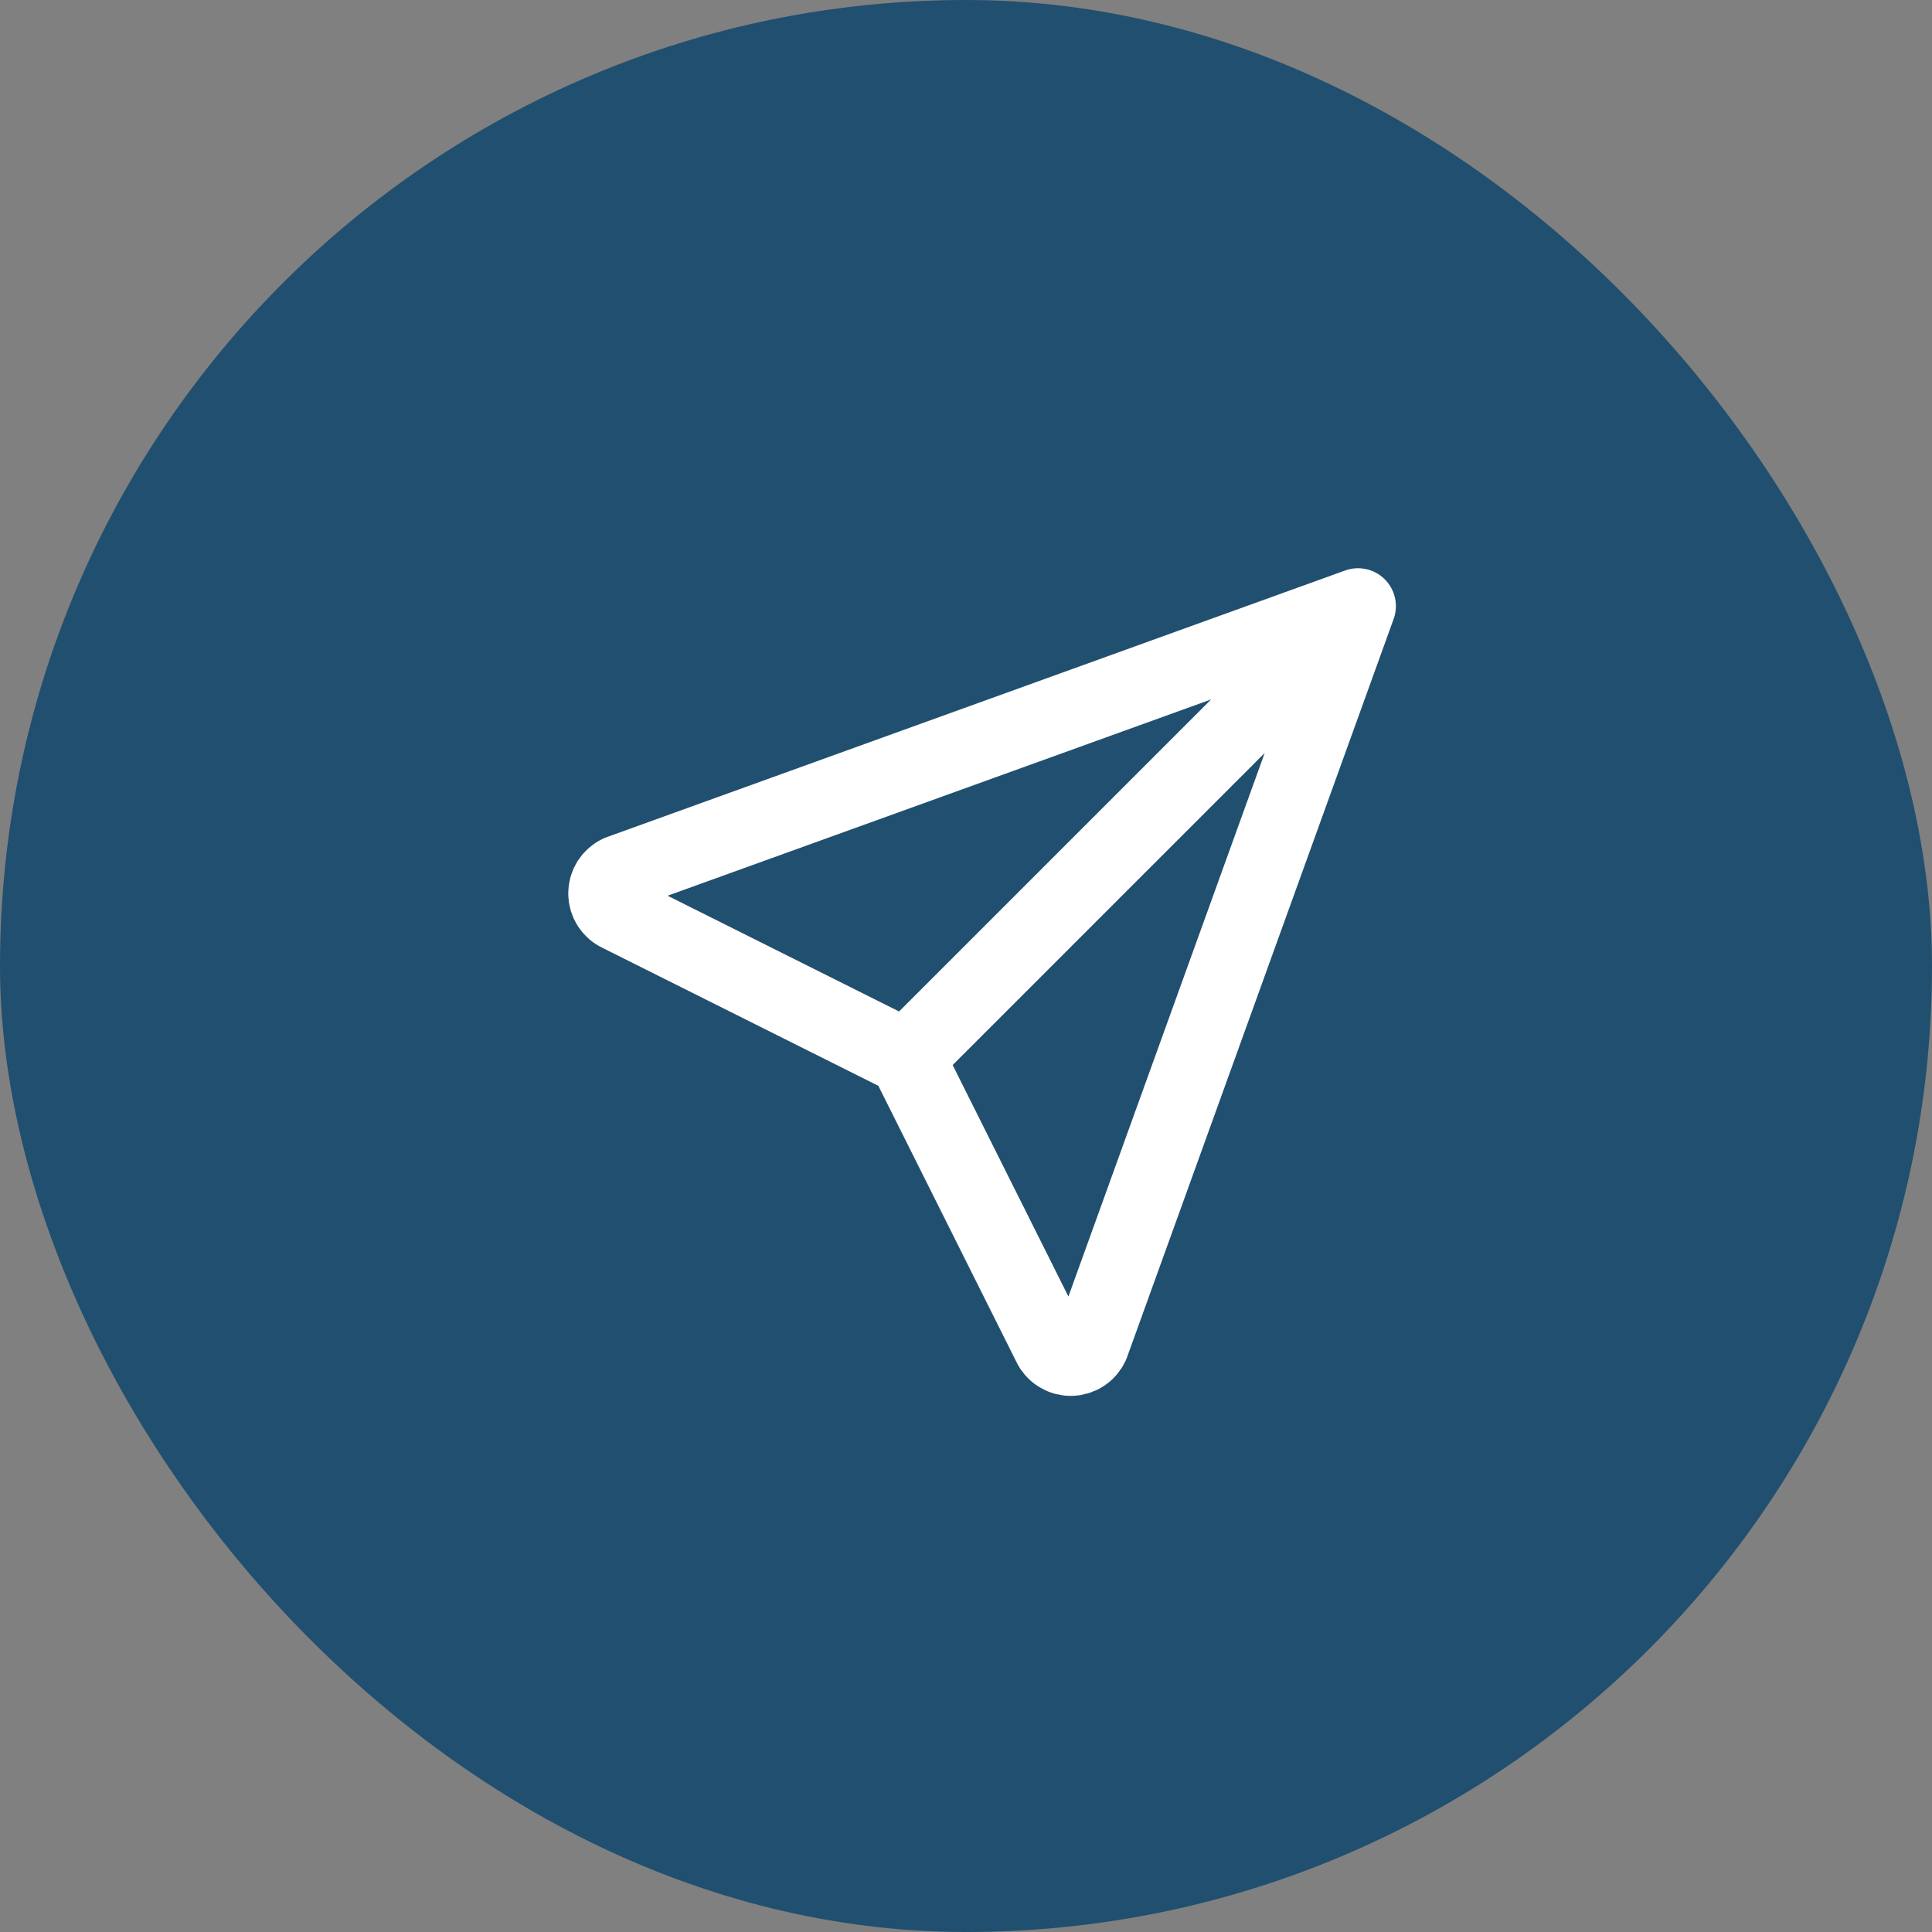 <svg width="51" height="51" viewBox="0 0 51 51" fill="none" xmlns="http://www.w3.org/2000/svg">
<rect x="0" y="0" width="51" height="51" fill="#808080" stroke="none"/>
<rect width="51" height="51" rx="25.5" fill="#214F6F"/>
<path d="M23.931 27.917L35.848 16M23.931 27.917L27.723 35.5C27.77 35.604 27.846 35.692 27.942 35.753C28.038 35.815 28.15 35.848 28.264 35.848C28.378 35.848 28.49 35.815 28.586 35.753C28.682 35.692 28.758 35.604 28.806 35.5L35.848 16M23.931 27.917L16.348 24.125C16.244 24.078 16.156 24.001 16.094 23.905C16.033 23.809 16 23.697 16 23.583C16 23.469 16.033 23.358 16.094 23.262C16.156 23.166 16.244 23.089 16.348 23.042L35.848 16" stroke="white" stroke-width="2" stroke-linecap="round" stroke-linejoin="round"/>
</svg>
